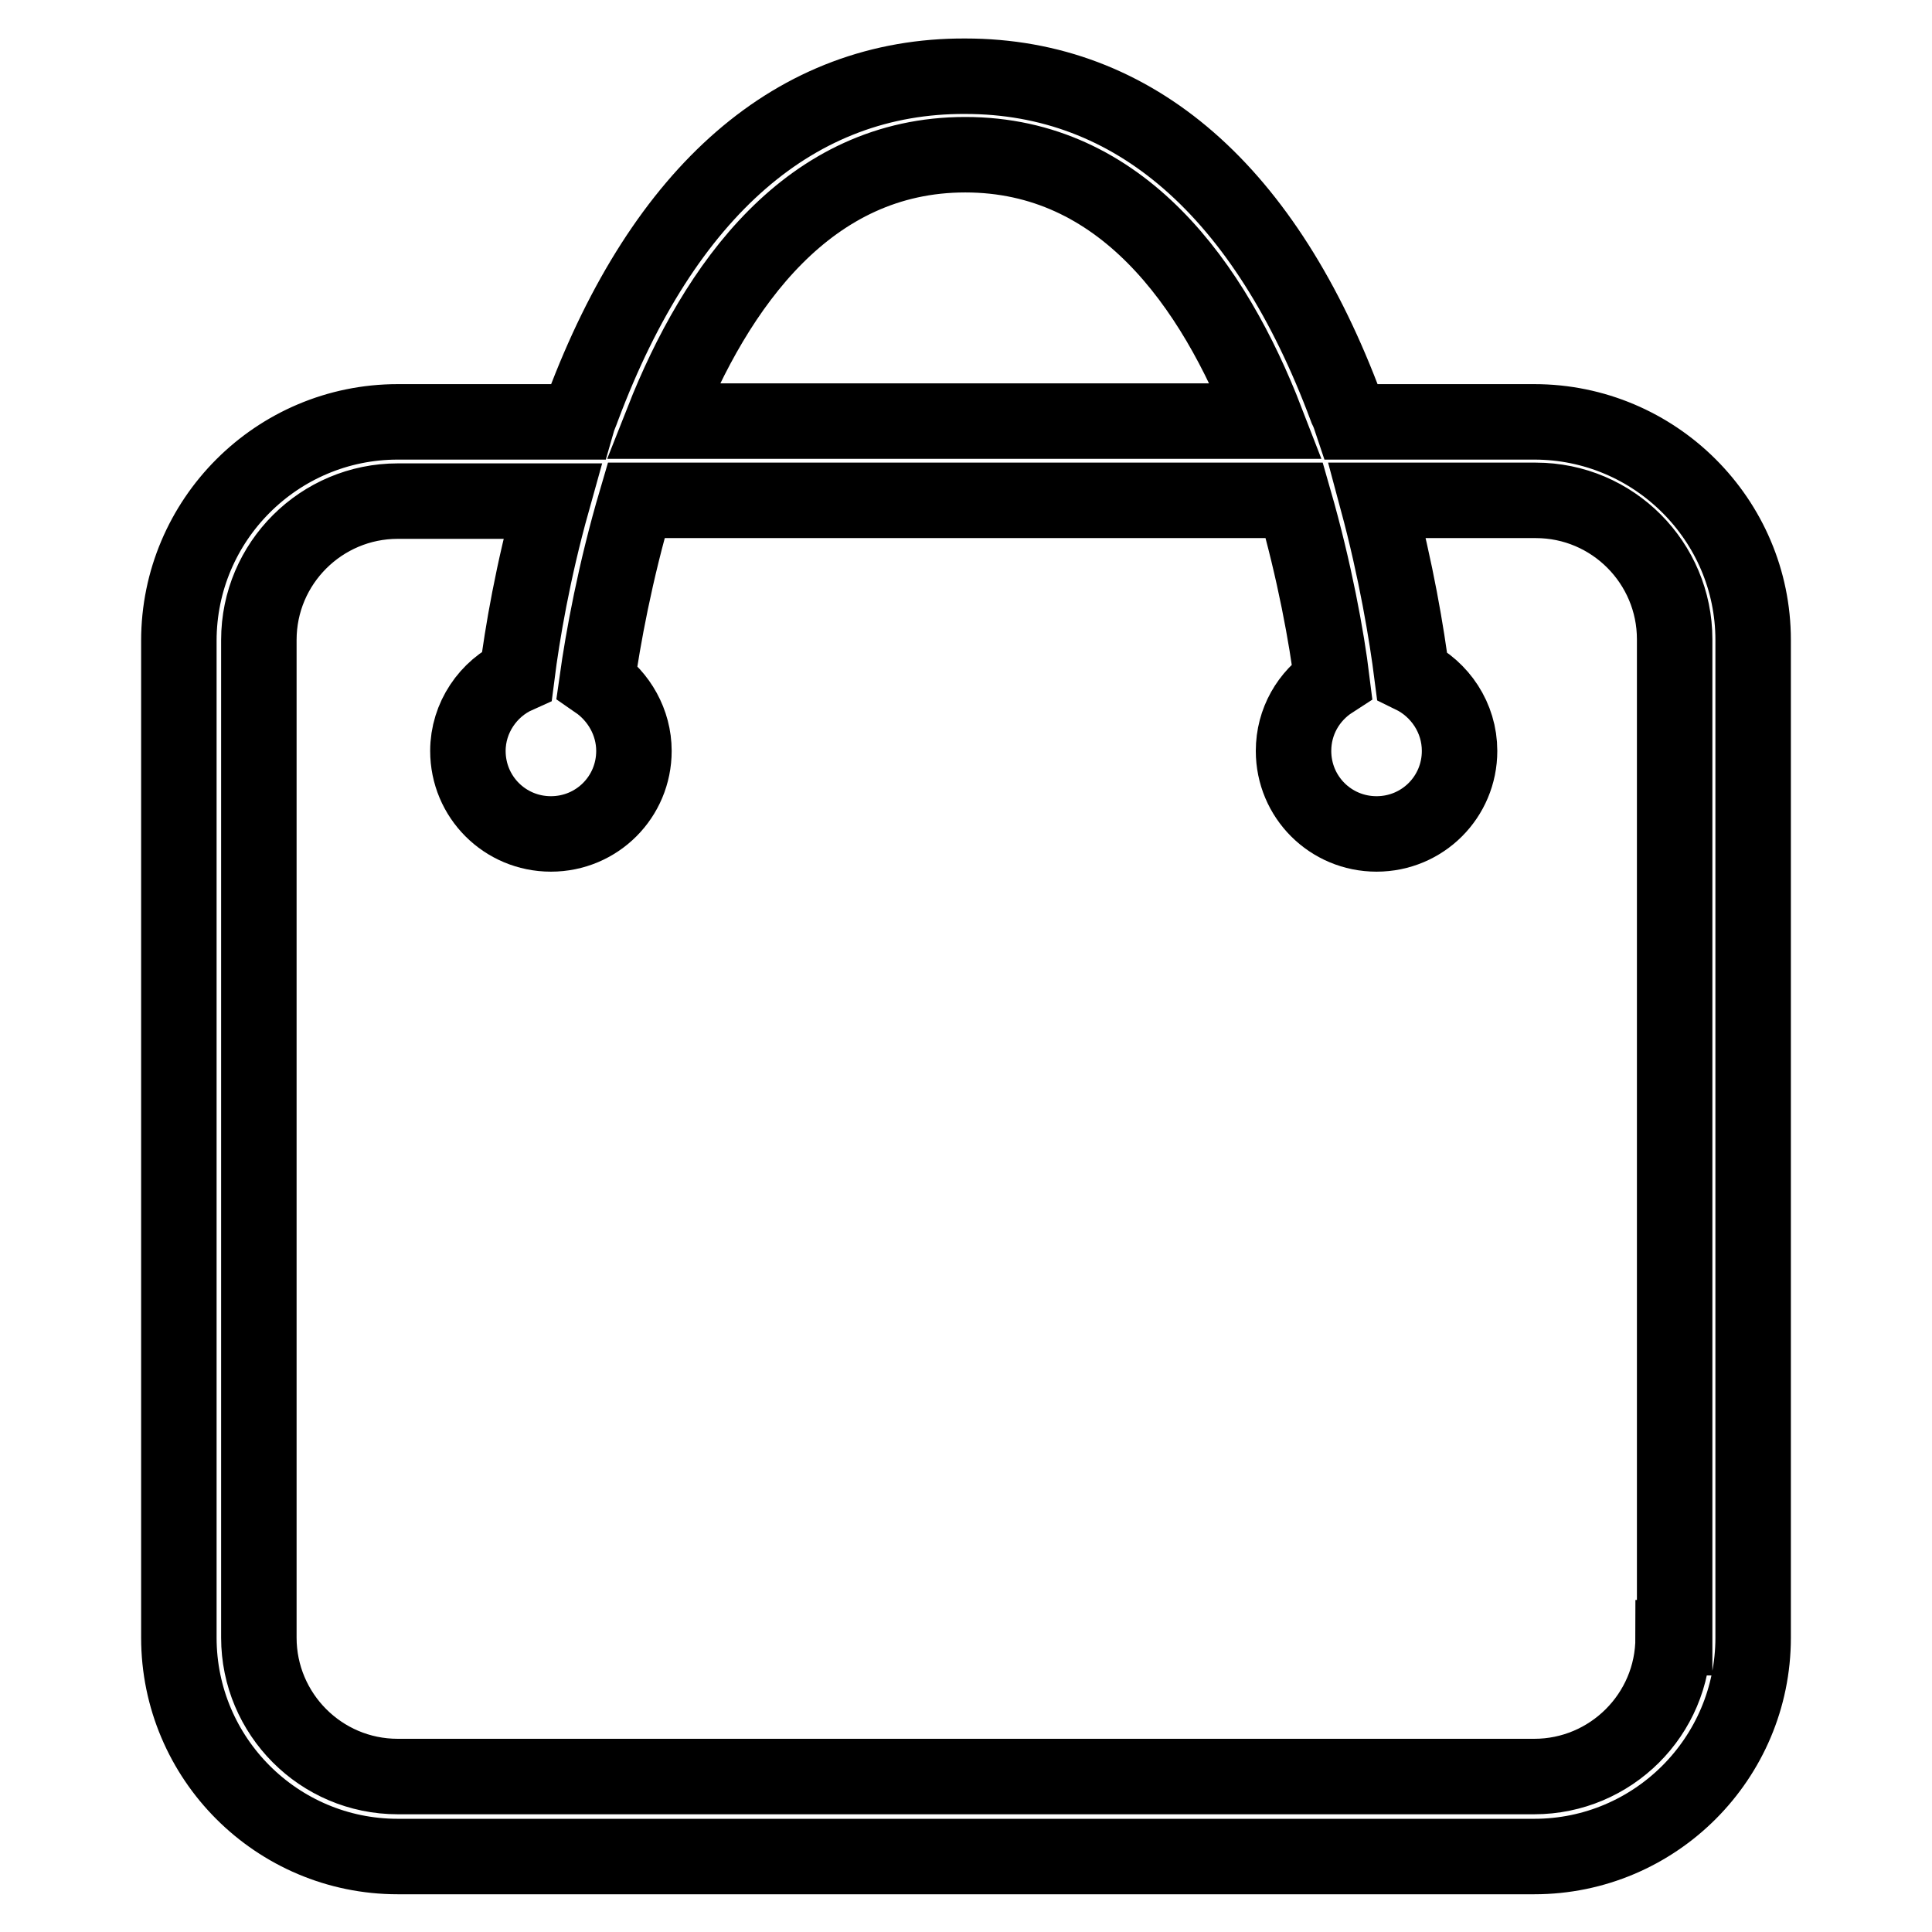 <?xml version="1.0" encoding="utf-8"?>
<!-- Svg Vector Icons : http://www.onlinewebfonts.com/icon -->
<!DOCTYPE svg PUBLIC "-//W3C//DTD SVG 1.1//EN" "http://www.w3.org/Graphics/SVG/1.1/DTD/svg11.dtd">
<svg version="1.1" xmlns="http://www.w3.org/2000/svg" xmlns:xlink="http://www.w3.org/1999/xlink" x="0px" y="0px" viewBox="0 0 256 256" enable-background="new 0 0 256 256" xml:space="preserve">
<g> <path stroke-width="10" fill-opacity="0" stroke="#000000"  d="M203.3,55.9h-24.2c-0.2-0.6-0.4-1.2-0.7-1.8c-10.7-28.8-28.1-44-50.5-44C105.5,10,88,25.2,77.2,54 c-0.2,0.6-0.5,1.2-0.7,1.9H52.7c-16,0-29,13-29,29V217c0,16,13,29,29,29h150.6c16,0,29-13,29-29V84.8 C232.3,68.9,219.3,55.9,203.3,55.9z M127.9,20.5c20.7,0,32.9,17.2,39.9,35.3h-80C94.9,37.8,107.2,20.5,127.9,20.5z M221.7,217 c0,10.2-8.3,18.4-18.4,18.4H52.7c-10.2,0-18.4-8.3-18.4-18.4V84.8c0-10.2,8.3-18.4,18.4-18.4h20.5c-2.6,9.3-4,17.6-4.7,23.1 c-3.8,1.7-6.5,5.6-6.5,10c0,6.1,4.9,11,11,11c6.1,0,11-4.9,11-11c0-3.8-2-7.2-4.9-9.2c0.8-5.7,2.4-14.5,5.2-24h87.2 c2.7,9.4,4.3,18.2,5,23.9c-3.1,2-5.1,5.4-5.1,9.3c0,6.1,4.9,11,11,11c6.1,0,11-4.9,11-11c0-4.4-2.6-8.2-6.3-10 c-0.7-5.5-2.1-13.9-4.6-23.2h21c10.2,0,18.4,8.3,18.4,18.4V217L221.7,217z"/></g>
</svg>
